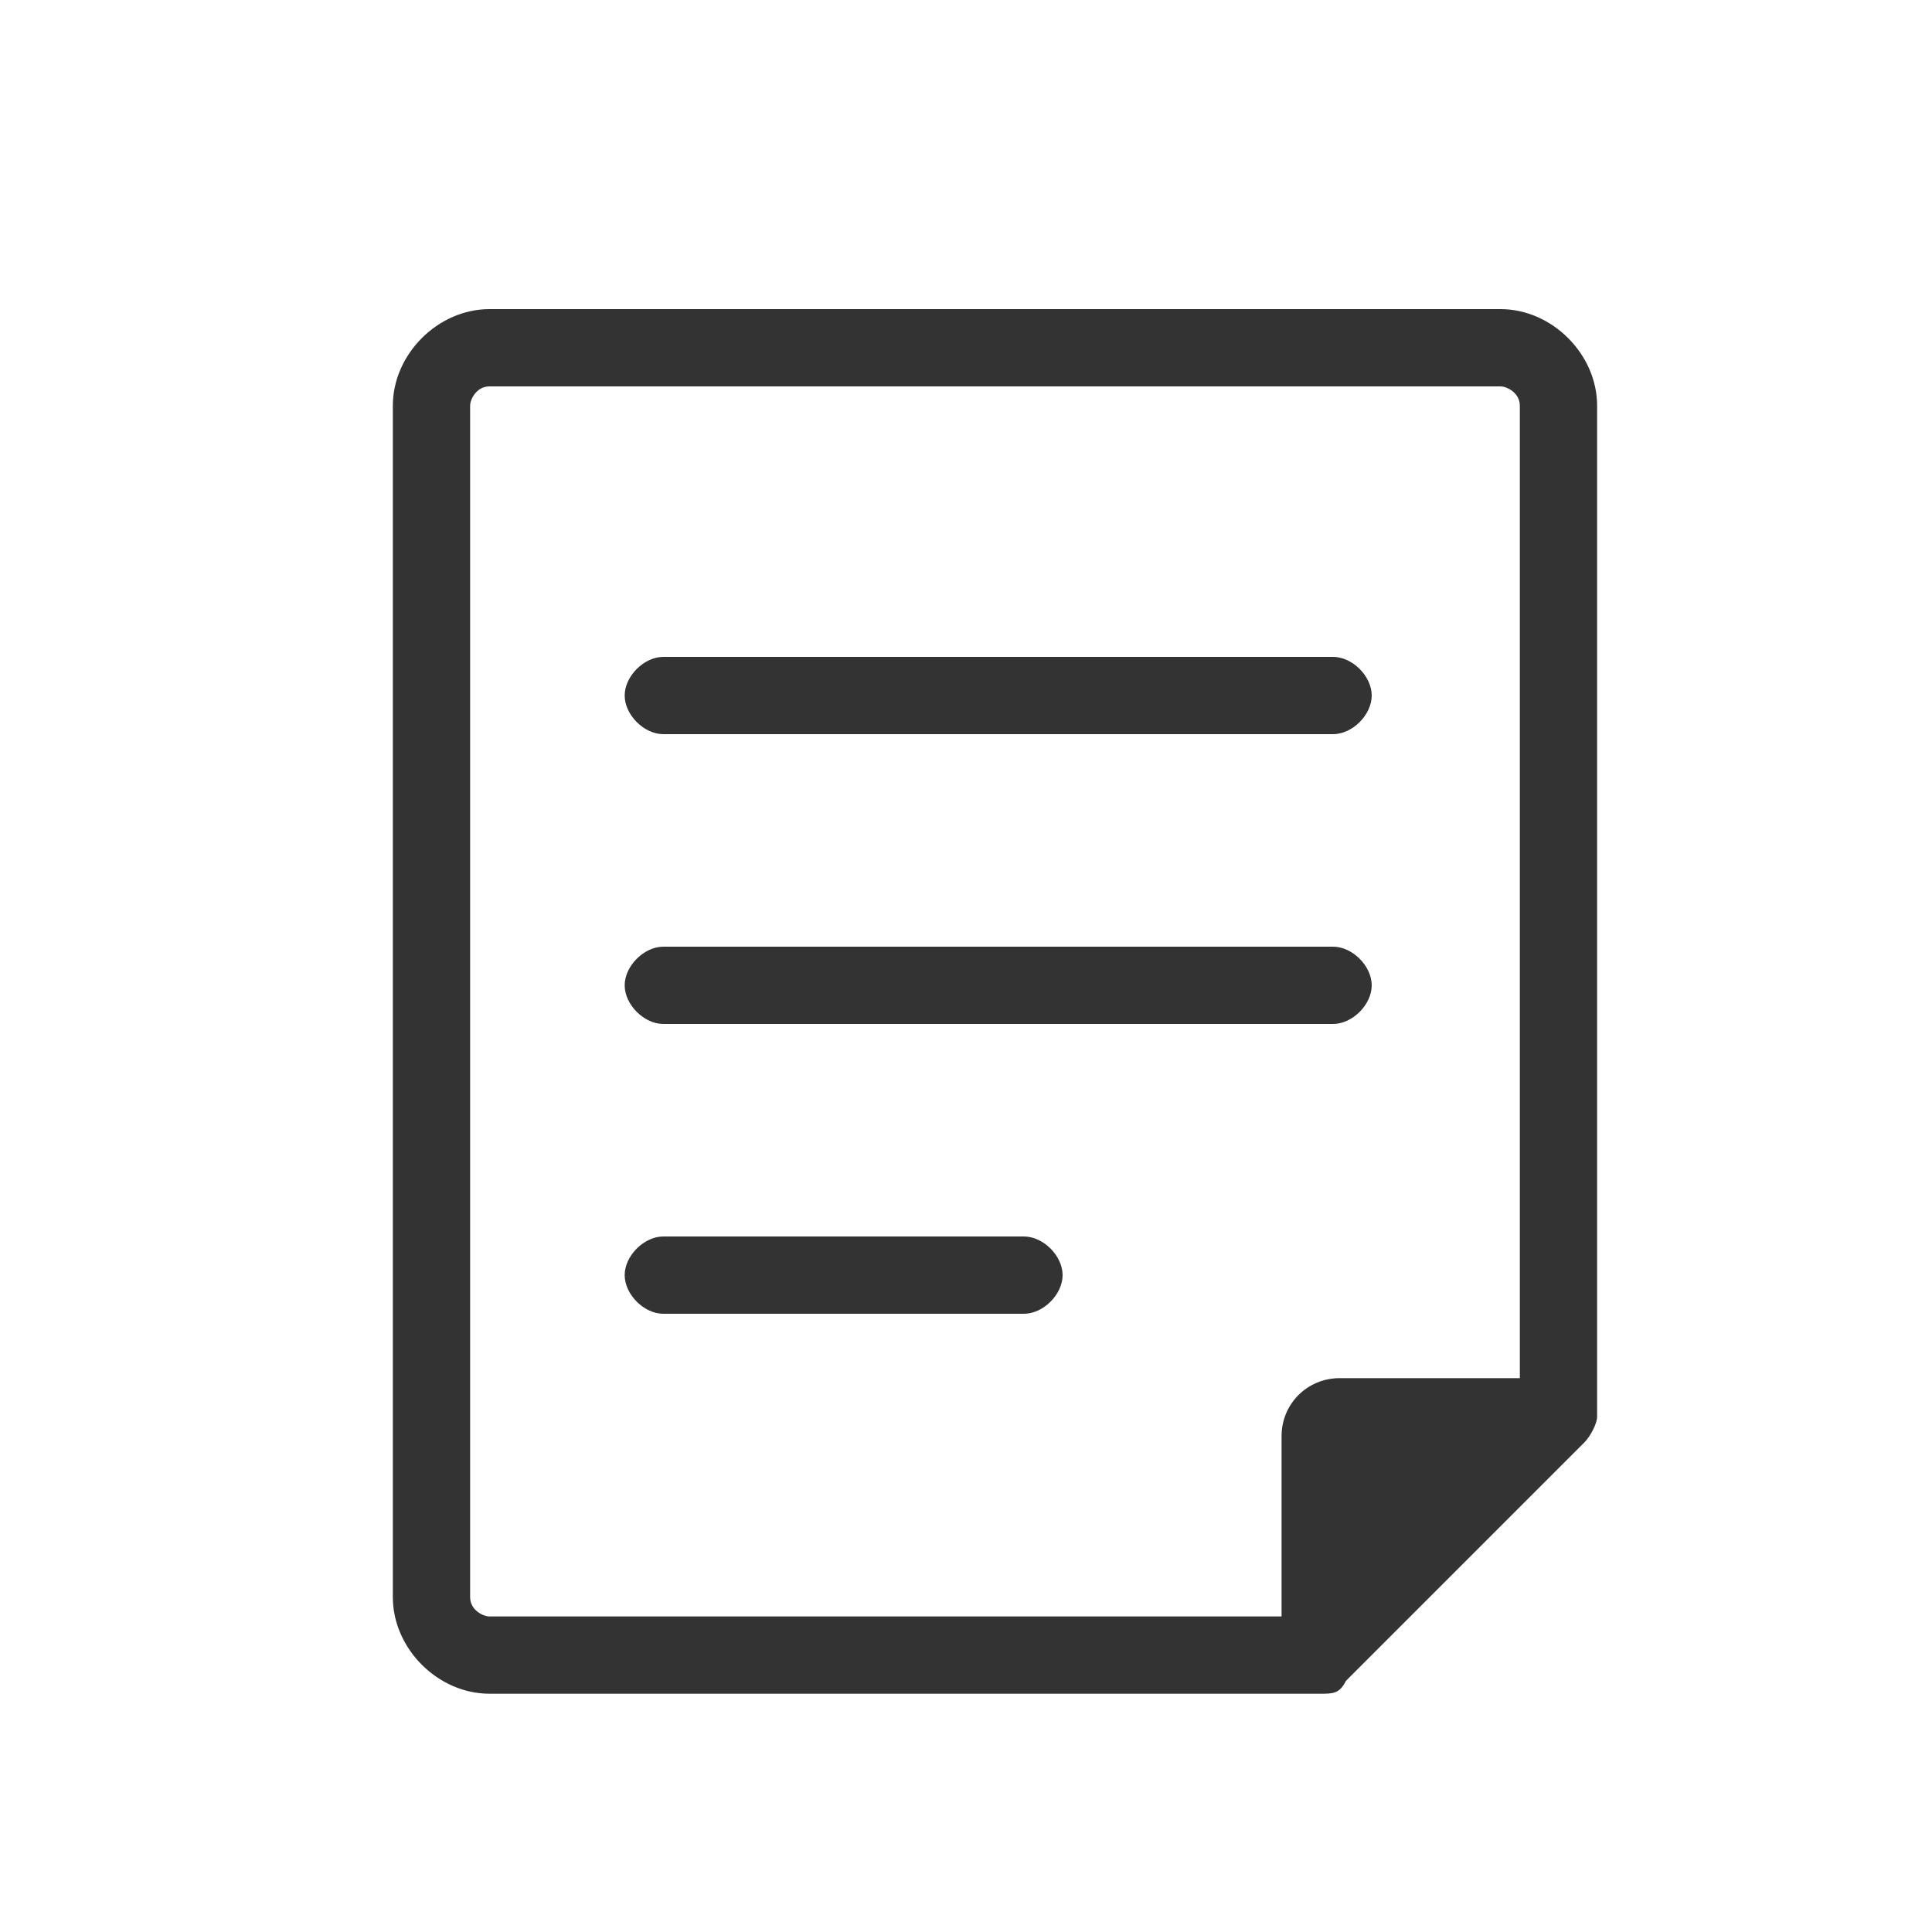 <?xml version="1.0" encoding="UTF-8"?>
<svg xmlns="http://www.w3.org/2000/svg" version="1.1" viewBox="0 0 30 30">
  <defs>
    <style>
      .cls-1 {
        fill: #333;
      }
    </style>
  </defs>
  <!-- Generator: Adobe Illustrator 28.7.3, SVG Export Plug-In . SVG Version: 1.2.0 Build 164)  -->
  <g>
    <g id="_グループ_352" data-name="グループ_352">
      <g>
        <g>
          <path class="cls-1" d="M24.8,21.9V6.3c0-.8-.7-1.5-1.5-1.5H7.6c-.8,0-1.5.7-1.5,1.5v18.5c0,.8.7,1.5,1.5,1.5h12.9c.2,0,.3,0,.4-.2l3.7-3.7c.1-.1.2-.3.2-.4ZM23.6,6.3v15.1h-2.8c-.5,0-.9.4-.9.9v2.8s0,0,0,0H7.6c-.1,0-.3-.1-.3-.3V6.3c0-.1.1-.3.3-.3h15.7c.1,0,.3.1.3.3Z"/>
          <path class="cls-1" d="M7.6,5.1c-.6,0-1.2.5-1.2,1.2v18.5c0,.6.5,1.2,1.2,1.2h12.9c0,0,.2,0,.2,0l3.7-3.7c0,0,0-.1,0-.2V6.3c0-.6-.5-1.2-1.2-1.2H7.6ZM7.6,25.3c-.3,0-.6-.3-.6-.6V6.3c0-.3.3-.6.6-.6h15.7c.3,0,.6.3.6.6v15.1c0,.2-.1.3-.3.3h-2.8c-.3,0-.6.2-.6.6v2.8c0,.2-.1.3-.3.3H7.6Z"/>
        </g>
        <g>
          <path class="cls-1" d="M10.3,19.2h5.6c.3,0,.6.3.6.6s-.3.6-.6.6h-5.6c-.3,0-.6-.3-.6-.6s.3-.6.6-.6Z"/>
          <path class="cls-1" d="M10.3,19.5c-.2,0-.3.1-.3.3s.1.3.3.3h5.6c.2,0,.3-.1.3-.3s-.1-.3-.3-.3h-5.6Z"/>
        </g>
        <g>
          <path class="cls-1" d="M20.7,15.9h-10.4c-.3,0-.6-.3-.6-.6s.3-.6.6-.6h10.4c.3,0,.6.3.6.6s-.3.6-.6.6Z"/>
          <path class="cls-1" d="M10.3,15c-.2,0-.3.1-.3.3s.1.3.3.3h10.4c.2,0,.3-.1.3-.3s-.1-.3-.3-.3h-10.4Z"/>
        </g>
        <g>
          <path class="cls-1" d="M20.7,11.4h-10.4c-.3,0-.6-.3-.6-.6s.3-.6.6-.6h10.4c.3,0,.6.3.6.6s-.3.6-.6.6Z"/>
          <path class="cls-1" d="M10.3,10.5c-.2,0-.3.1-.3.3s.1.3.3.3h10.4c.2,0,.3-.1.3-.3s-.1-.3-.3-.3h-10.4Z"/>
        </g>
      </g>
    </g>
  </g>
</svg>